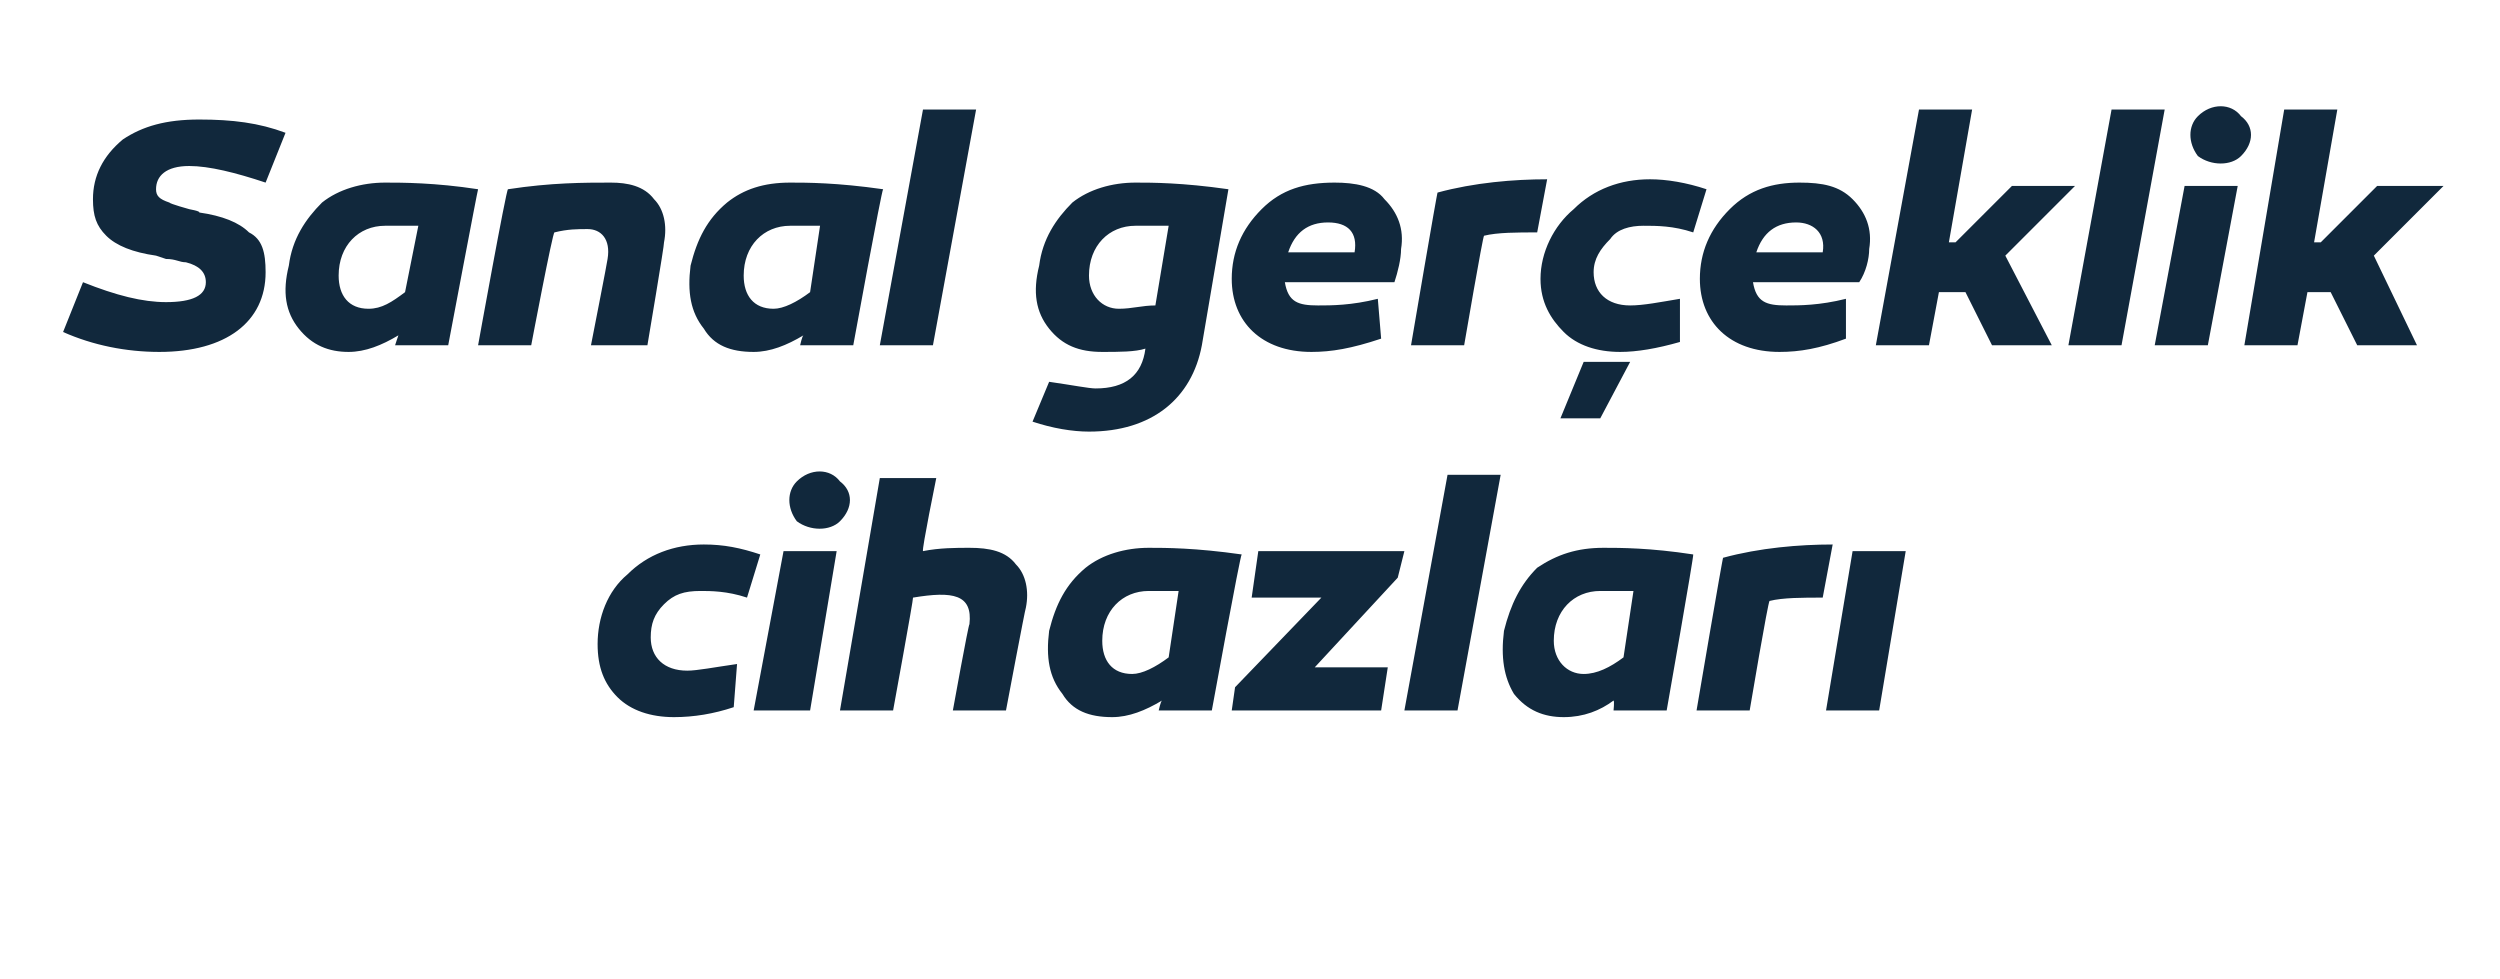 <?xml version="1.0" standalone="no"?><!DOCTYPE svg PUBLIC "-//W3C//DTD SVG 1.1//EN" "http://www.w3.org/Graphics/SVG/1.1/DTD/svg11.dtd"><svg xmlns="http://www.w3.org/2000/svg" version="1.1" width="75.3px" height="29.5px" viewBox="0 -3 75.3 29.5" style="top:-3px">  <desc>Sanal ger eklik cihazlar</desc>  <defs/>  <g id="Polygon58101">    <path d="M 22.5 15 C 21.9 14.8 21.4 14.8 21.1 14.8 C 20.6 14.8 20.3 14.9 20 15.2 C 19.7 15.5 19.6 15.8 19.6 16.2 C 19.6 16.8 20 17.2 20.7 17.2 C 21 17.2 21.5 17.1 22.2 17 C 22.2 17 22.1 18.3 22.1 18.3 C 21.5 18.5 20.9 18.6 20.3 18.6 C 19.6 18.6 19 18.4 18.6 18 C 18.2 17.6 18 17.1 18 16.4 C 18 15.6 18.3 14.8 18.9 14.3 C 19.5 13.7 20.3 13.4 21.2 13.4 C 21.8 13.4 22.3 13.5 22.9 13.7 C 22.9 13.7 22.5 15 22.5 15 Z M 24 12.7 C 23.7 12.3 23.7 11.8 24 11.5 C 24.4 11.1 25 11.1 25.3 11.5 C 25.7 11.8 25.7 12.3 25.3 12.7 C 25 13 24.4 13 24 12.7 Z M 24.4 18.4 L 22.7 18.4 L 23.6 13.6 L 25.2 13.6 L 24.4 18.4 Z M 30.6 14 C 30.9 14.3 31 14.8 30.9 15.3 C 30.88 15.32 30.3 18.4 30.3 18.4 L 28.7 18.4 C 28.7 18.4 29.17 15.8 29.2 15.8 C 29.3 14.9 28.7 14.8 27.5 15 C 27.52 15.01 26.9 18.4 26.9 18.4 L 25.3 18.4 L 26.5 11.4 L 28.2 11.4 C 28.2 11.4 27.76 13.56 27.8 13.6 C 28.3 13.5 28.8 13.5 29.2 13.5 C 29.8 13.5 30.3 13.6 30.6 14 Z M 37.4 13.7 C 37.36 13.69 36.5 18.4 36.5 18.4 L 34.9 18.4 C 34.9 18.4 34.96 18.12 35 18.1 C 34.5 18.4 34 18.6 33.5 18.6 C 32.8 18.6 32.3 18.4 32 17.9 C 31.6 17.4 31.5 16.8 31.6 16 C 31.8 15.2 32.1 14.6 32.7 14.1 C 33.2 13.7 33.9 13.5 34.6 13.5 C 35.1 13.5 36 13.5 37.4 13.7 Z M 33.2 16.3 C 33.2 16.9 33.5 17.3 34.1 17.3 C 34.4 17.3 34.8 17.1 35.2 16.8 C 35.2 16.8 35.5 14.8 35.5 14.8 C 35.2 14.8 34.9 14.8 34.6 14.8 C 33.8 14.8 33.2 15.4 33.2 16.3 Z M 39.6 17.1 L 41.8 17.1 L 41.6 18.4 L 37.1 18.4 L 37.2 17.7 L 39.8 15 L 37.7 15 L 37.9 13.6 L 42.3 13.6 L 42.1 14.4 L 39.6 17.1 Z M 43.9 18.4 L 42.3 18.4 L 43.6 11.3 L 45.2 11.3 L 43.9 18.4 Z M 51 13.7 C 51.03 13.69 50.2 18.4 50.2 18.4 L 48.6 18.4 C 48.6 18.4 48.63 18.12 48.6 18.1 C 48.2 18.4 47.7 18.6 47.1 18.6 C 46.5 18.6 46 18.4 45.6 17.9 C 45.3 17.4 45.2 16.8 45.3 16 C 45.5 15.2 45.8 14.6 46.3 14.1 C 46.9 13.7 47.5 13.5 48.3 13.5 C 48.8 13.5 49.7 13.5 51 13.7 Z M 46.8 16.3 C 46.8 16.9 47.2 17.3 47.7 17.3 C 48.1 17.3 48.5 17.1 48.9 16.8 C 48.9 16.8 49.2 14.8 49.2 14.8 C 48.9 14.8 48.5 14.8 48.2 14.8 C 47.4 14.8 46.8 15.4 46.8 16.3 Z M 54.9 15 C 54.3 15 53.7 15 53.3 15.1 C 53.26 15.07 52.7 18.4 52.7 18.4 L 51.1 18.4 C 51.1 18.4 51.89 13.75 51.9 13.8 C 53 13.5 54.2 13.4 55.2 13.4 C 55.2 13.4 54.9 15 54.9 15 Z M 56.6 18.4 L 55 18.4 L 55.8 13.6 L 57.4 13.6 L 56.6 18.4 Z " stroke="none" fill="#11283c"/>  </g>  <g id="Polygon58100">    <path d="M 8 2.5 C 7.1 2.2 6.3 2 5.7 2 C 5 2 4.7 2.3 4.7 2.7 C 4.7 2.9 4.8 3 5.1 3.1 C 5.12 3.14 5.7 3.3 5.7 3.3 C 5.7 3.3 6.04 3.36 6 3.4 C 6.7 3.5 7.2 3.7 7.5 4 C 7.9 4.2 8 4.6 8 5.2 C 8 6.7 6.8 7.6 4.8 7.6 C 3.8 7.6 2.8 7.4 1.9 7 C 1.9 7 2.5 5.5 2.5 5.5 C 3.5 5.9 4.3 6.1 5 6.1 C 5.8 6.1 6.2 5.9 6.2 5.5 C 6.2 5.2 6 5 5.6 4.9 C 5.4 4.9 5.3 4.8 5 4.8 C 5 4.8 4.7 4.7 4.7 4.7 C 4 4.6 3.5 4.4 3.2 4.1 C 2.9 3.8 2.8 3.5 2.8 3 C 2.8 2.3 3.1 1.7 3.7 1.2 C 4.3 0.8 5 0.6 6 0.6 C 7 0.6 7.8 0.7 8.6 1 C 8.6 1 8 2.5 8 2.5 Z M 14.4 2.7 C 14.39 2.69 13.5 7.4 13.5 7.4 L 11.9 7.4 C 11.9 7.4 11.99 7.12 12 7.1 C 11.5 7.4 11 7.6 10.5 7.6 C 9.9 7.6 9.4 7.4 9 6.9 C 8.6 6.4 8.5 5.8 8.7 5 C 8.8 4.2 9.2 3.6 9.7 3.1 C 10.2 2.7 10.9 2.5 11.6 2.5 C 12.1 2.5 13.1 2.5 14.4 2.7 Z M 10.2 5.3 C 10.2 5.9 10.5 6.3 11.1 6.3 C 11.5 6.3 11.8 6.1 12.2 5.8 C 12.2 5.8 12.6 3.8 12.6 3.8 C 12.2 3.8 11.9 3.8 11.6 3.8 C 10.8 3.8 10.2 4.4 10.2 5.3 Z M 19.7 3 C 20 3.3 20.1 3.8 20 4.3 C 20.02 4.32 19.5 7.4 19.5 7.4 L 17.8 7.4 C 17.8 7.4 18.31 4.8 18.3 4.8 C 18.4 4.2 18.1 3.9 17.7 3.9 C 17.4 3.9 17.1 3.9 16.7 4 C 16.65 3.97 16 7.4 16 7.4 L 14.4 7.4 C 14.4 7.4 15.25 2.69 15.3 2.7 C 16.6 2.5 17.6 2.5 18.4 2.5 C 18.9 2.5 19.4 2.6 19.7 3 Z M 26.6 2.7 C 26.56 2.69 25.7 7.4 25.7 7.4 L 24.1 7.4 C 24.1 7.4 24.16 7.12 24.2 7.1 C 23.7 7.4 23.2 7.6 22.7 7.6 C 22 7.6 21.5 7.4 21.2 6.9 C 20.8 6.4 20.7 5.8 20.8 5 C 21 4.2 21.3 3.6 21.9 3.1 C 22.4 2.7 23 2.5 23.8 2.5 C 24.3 2.5 25.2 2.5 26.6 2.7 Z M 22.4 5.3 C 22.4 5.9 22.7 6.3 23.3 6.3 C 23.6 6.3 24 6.1 24.4 5.8 C 24.4 5.8 24.7 3.8 24.7 3.8 C 24.4 3.8 24.1 3.8 23.8 3.8 C 23 3.8 22.4 4.4 22.4 5.3 Z M 28.1 7.4 L 26.5 7.4 L 27.8 0.3 L 29.4 0.3 L 28.1 7.4 Z M 37 2.7 C 37 2.7 36.2 7.4 36.2 7.4 C 35.9 9 34.7 10 32.8 10 C 32.3 10 31.7 9.9 31.1 9.7 C 31.1 9.7 31.6 8.5 31.6 8.5 C 32.3 8.6 32.8 8.7 33 8.7 C 33.9 8.7 34.4 8.3 34.5 7.5 C 34.2 7.6 33.7 7.6 33.2 7.6 C 32.5 7.6 32 7.4 31.6 6.9 C 31.2 6.4 31.1 5.8 31.3 5 C 31.4 4.2 31.8 3.6 32.3 3.1 C 32.8 2.7 33.5 2.5 34.2 2.5 C 34.7 2.5 35.6 2.5 37 2.7 Z M 32.8 5.3 C 32.8 5.9 33.2 6.3 33.7 6.3 C 34.1 6.3 34.4 6.2 34.8 6.2 C 34.8 6.2 35.2 3.8 35.2 3.8 C 34.8 3.8 34.5 3.8 34.2 3.8 C 33.4 3.8 32.8 4.4 32.8 5.3 Z M 41.7 3 C 42.1 3.4 42.3 3.9 42.2 4.5 C 42.2 4.8 42.1 5.2 42 5.5 C 42 5.5 38.7 5.5 38.7 5.5 C 38.8 6.1 39.1 6.2 39.7 6.2 C 40.1 6.2 40.7 6.2 41.5 6 C 41.5 6 41.6 7.2 41.6 7.2 C 40.7 7.5 40.1 7.6 39.5 7.6 C 38 7.6 37.1 6.7 37.1 5.4 C 37.1 4.6 37.4 3.9 38 3.3 C 38.6 2.7 39.3 2.5 40.2 2.5 C 40.8 2.5 41.4 2.6 41.7 3 Z M 38.8 4.6 C 38.8 4.6 40.8 4.6 40.8 4.6 C 40.9 4 40.6 3.7 40 3.7 C 39.4 3.7 39 4 38.8 4.6 Z M 46.3 4 C 45.7 4 45.1 4 44.7 4.1 C 44.67 4.07 44.1 7.4 44.1 7.4 L 42.5 7.4 C 42.5 7.4 43.29 2.75 43.3 2.8 C 44.4 2.5 45.6 2.4 46.6 2.4 C 46.6 2.4 46.3 4 46.3 4 Z M 51 4 C 50.4 3.8 49.9 3.8 49.5 3.8 C 49.1 3.8 48.7 3.9 48.5 4.2 C 48.2 4.5 48 4.8 48 5.2 C 48 5.8 48.4 6.2 49.1 6.2 C 49.5 6.2 50 6.1 50.6 6 C 50.6 6 50.6 7.3 50.6 7.3 C 49.9 7.5 49.3 7.6 48.8 7.6 C 48.1 7.6 47.5 7.4 47.1 7 C 46.7 6.6 46.4 6.1 46.4 5.4 C 46.4 4.6 46.8 3.8 47.4 3.3 C 48 2.7 48.8 2.4 49.7 2.4 C 50.2 2.4 50.8 2.5 51.4 2.7 C 51.4 2.7 51 4 51 4 Z M 47 9.6 L 47.7 7.9 L 49.1 7.9 L 48.2 9.6 L 47 9.6 Z M 55.8 3 C 56.2 3.4 56.4 3.9 56.3 4.5 C 56.3 4.8 56.2 5.2 56 5.5 C 56 5.5 52.8 5.5 52.8 5.5 C 52.9 6.1 53.2 6.2 53.8 6.2 C 54.2 6.2 54.8 6.2 55.6 6 C 55.6 6 55.6 7.2 55.6 7.2 C 54.8 7.5 54.2 7.6 53.6 7.6 C 52.1 7.6 51.2 6.7 51.2 5.4 C 51.2 4.6 51.5 3.9 52.1 3.3 C 52.7 2.7 53.4 2.5 54.2 2.5 C 54.9 2.5 55.4 2.6 55.8 3 Z M 52.9 4.6 C 52.9 4.6 54.9 4.6 54.9 4.6 C 55 4 54.6 3.7 54.1 3.7 C 53.5 3.7 53.1 4 52.9 4.6 Z M 58.9 4.3 L 60.6 2.6 L 62.5 2.6 L 60.4 4.7 L 61.8 7.4 L 60 7.4 L 59.2 5.8 L 58.4 5.8 L 58.1 7.4 L 56.5 7.4 L 57.8 0.3 L 59.4 0.3 L 58.7 4.3 L 58.9 4.3 Z M 63.9 7.4 L 62.3 7.4 L 63.6 0.3 L 65.2 0.3 L 63.9 7.4 Z M 66.2 1.7 C 65.9 1.3 65.9 0.8 66.2 0.5 C 66.6 0.1 67.2 0.1 67.5 0.5 C 67.9 0.8 67.9 1.3 67.5 1.7 C 67.2 2 66.6 2 66.2 1.7 Z M 66.5 7.4 L 64.9 7.4 L 65.8 2.6 L 67.4 2.6 L 66.5 7.4 Z M 69.9 4.3 L 71.6 2.6 L 73.6 2.6 L 71.5 4.7 L 72.8 7.4 L 71 7.4 L 70.2 5.8 L 69.5 5.8 L 69.2 7.4 L 67.6 7.4 L 68.8 0.3 L 70.4 0.3 L 69.7 4.3 L 69.9 4.3 Z " stroke="none" fill="#11283c"/>  </g></svg>